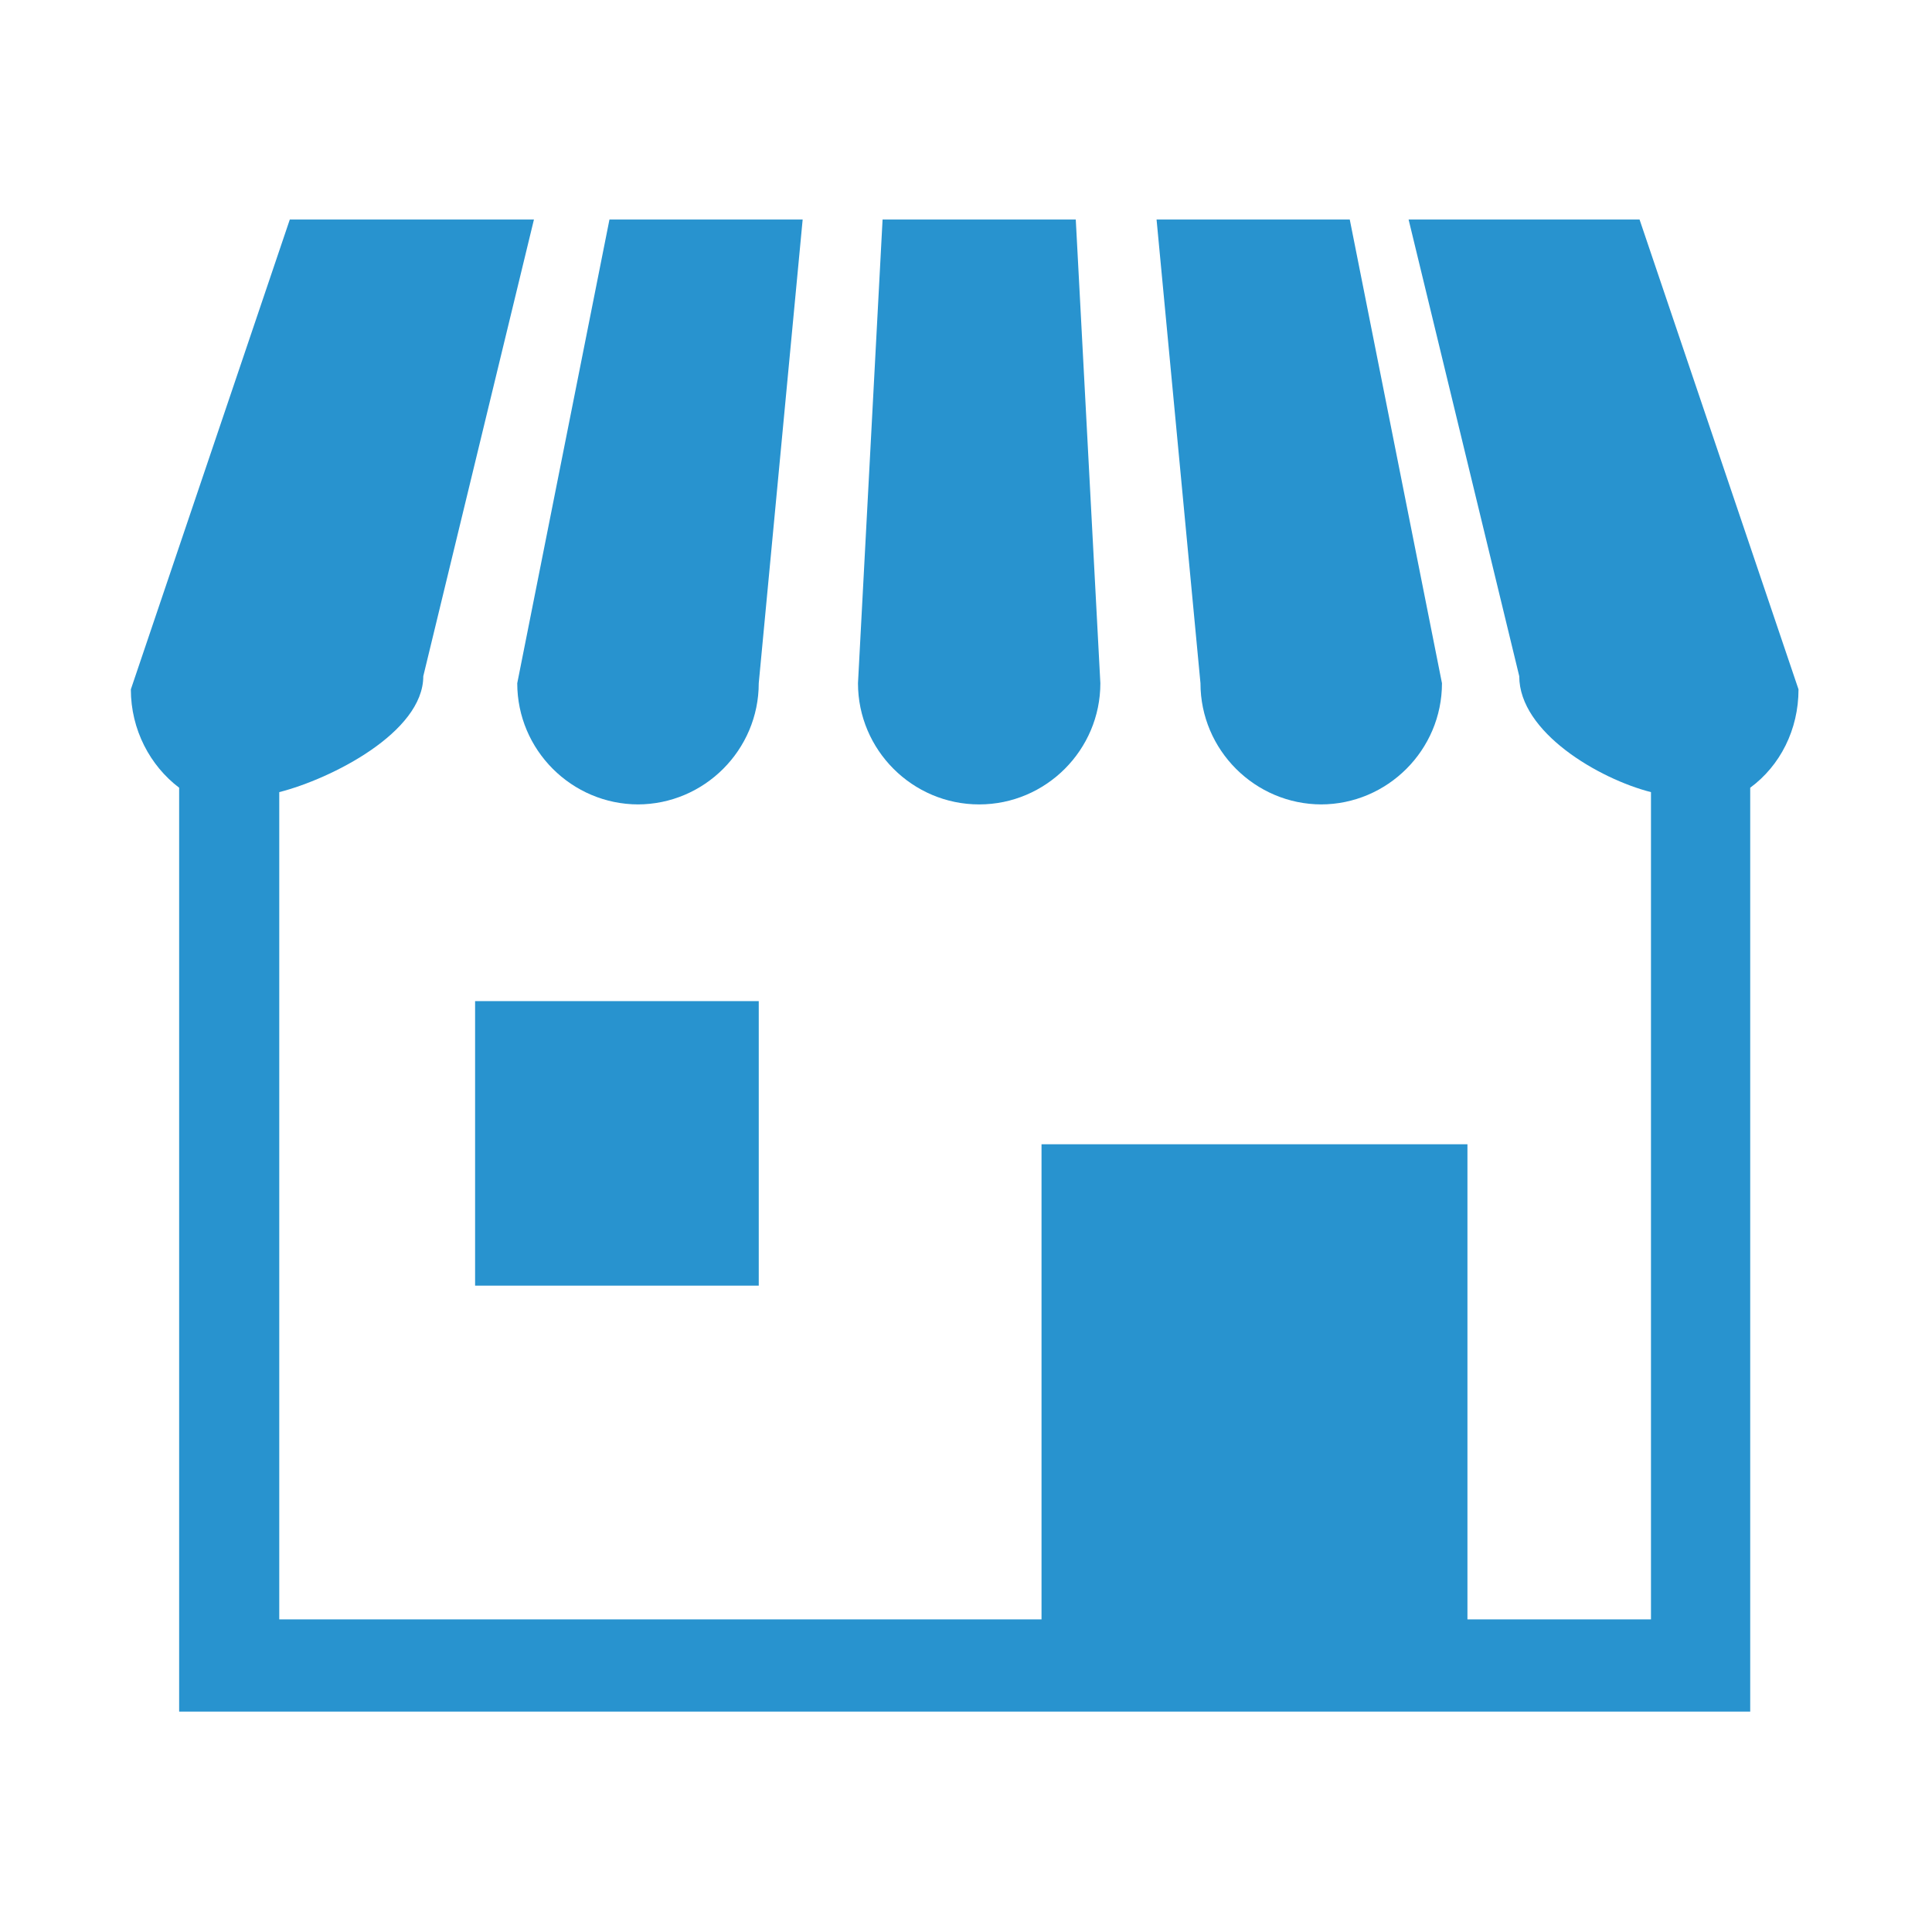 <?xml version="1.0" encoding="UTF-8"?>
<svg id="b" data-name="レイヤー 2" xmlns="http://www.w3.org/2000/svg" width="22" height="22" viewBox="0 0 22 22">
  <defs>
    <style>
      .d {
        fill: #fff;
        opacity: 0;
      }

      .e {
        fill: #2893cf;
      }
    </style>
  </defs>
  <g id="c" data-name="PC_h_menu">
    <g>
      <rect class="d" width="22" height="22"/>
      <g>
        <path class="e" d="m7.26,9.16c.76,0,1.38-.62,1.38-1.38l.5-5.28h-2.2l-1.05,5.28c0,.76.62,1.38,1.38,1.38Z"/>
        <path class="e" d="m11.15,9.16c.76,0,1.38-.62,1.38-1.38l-.28-5.28h-2.2l-.28,5.28c0,.76.62,1.38,1.38,1.38Z"/>
        <path class="e" d="m15.04,9.16c.76,0,1.38-.62,1.38-1.38l-1.05-5.28h-2.2l.5,5.28c0,.76.62,1.38,1.38,1.38Z"/>
        <path class="e" d="m18.69,2.5h-2.65s1.26,5.2,1.26,5.2c0,.64.91,1.17,1.5,1.32v9.42h-2.09v-5.41h-4.85v5.41H3.18v-9.42c.59-.15,1.64-.68,1.64-1.32l1.26-5.2h-2.78s-1.81,5.35-1.81,5.35c0,.46.22.87.55,1.12v10.52h17.89v-10.52c.34-.25.55-.66.55-1.12l-1.81-5.35Z"/>
        <rect class="e" x="5.41" y="11.4" width="3.23" height="3.24"/>
      </g>
    </g>
  </g>
</svg>